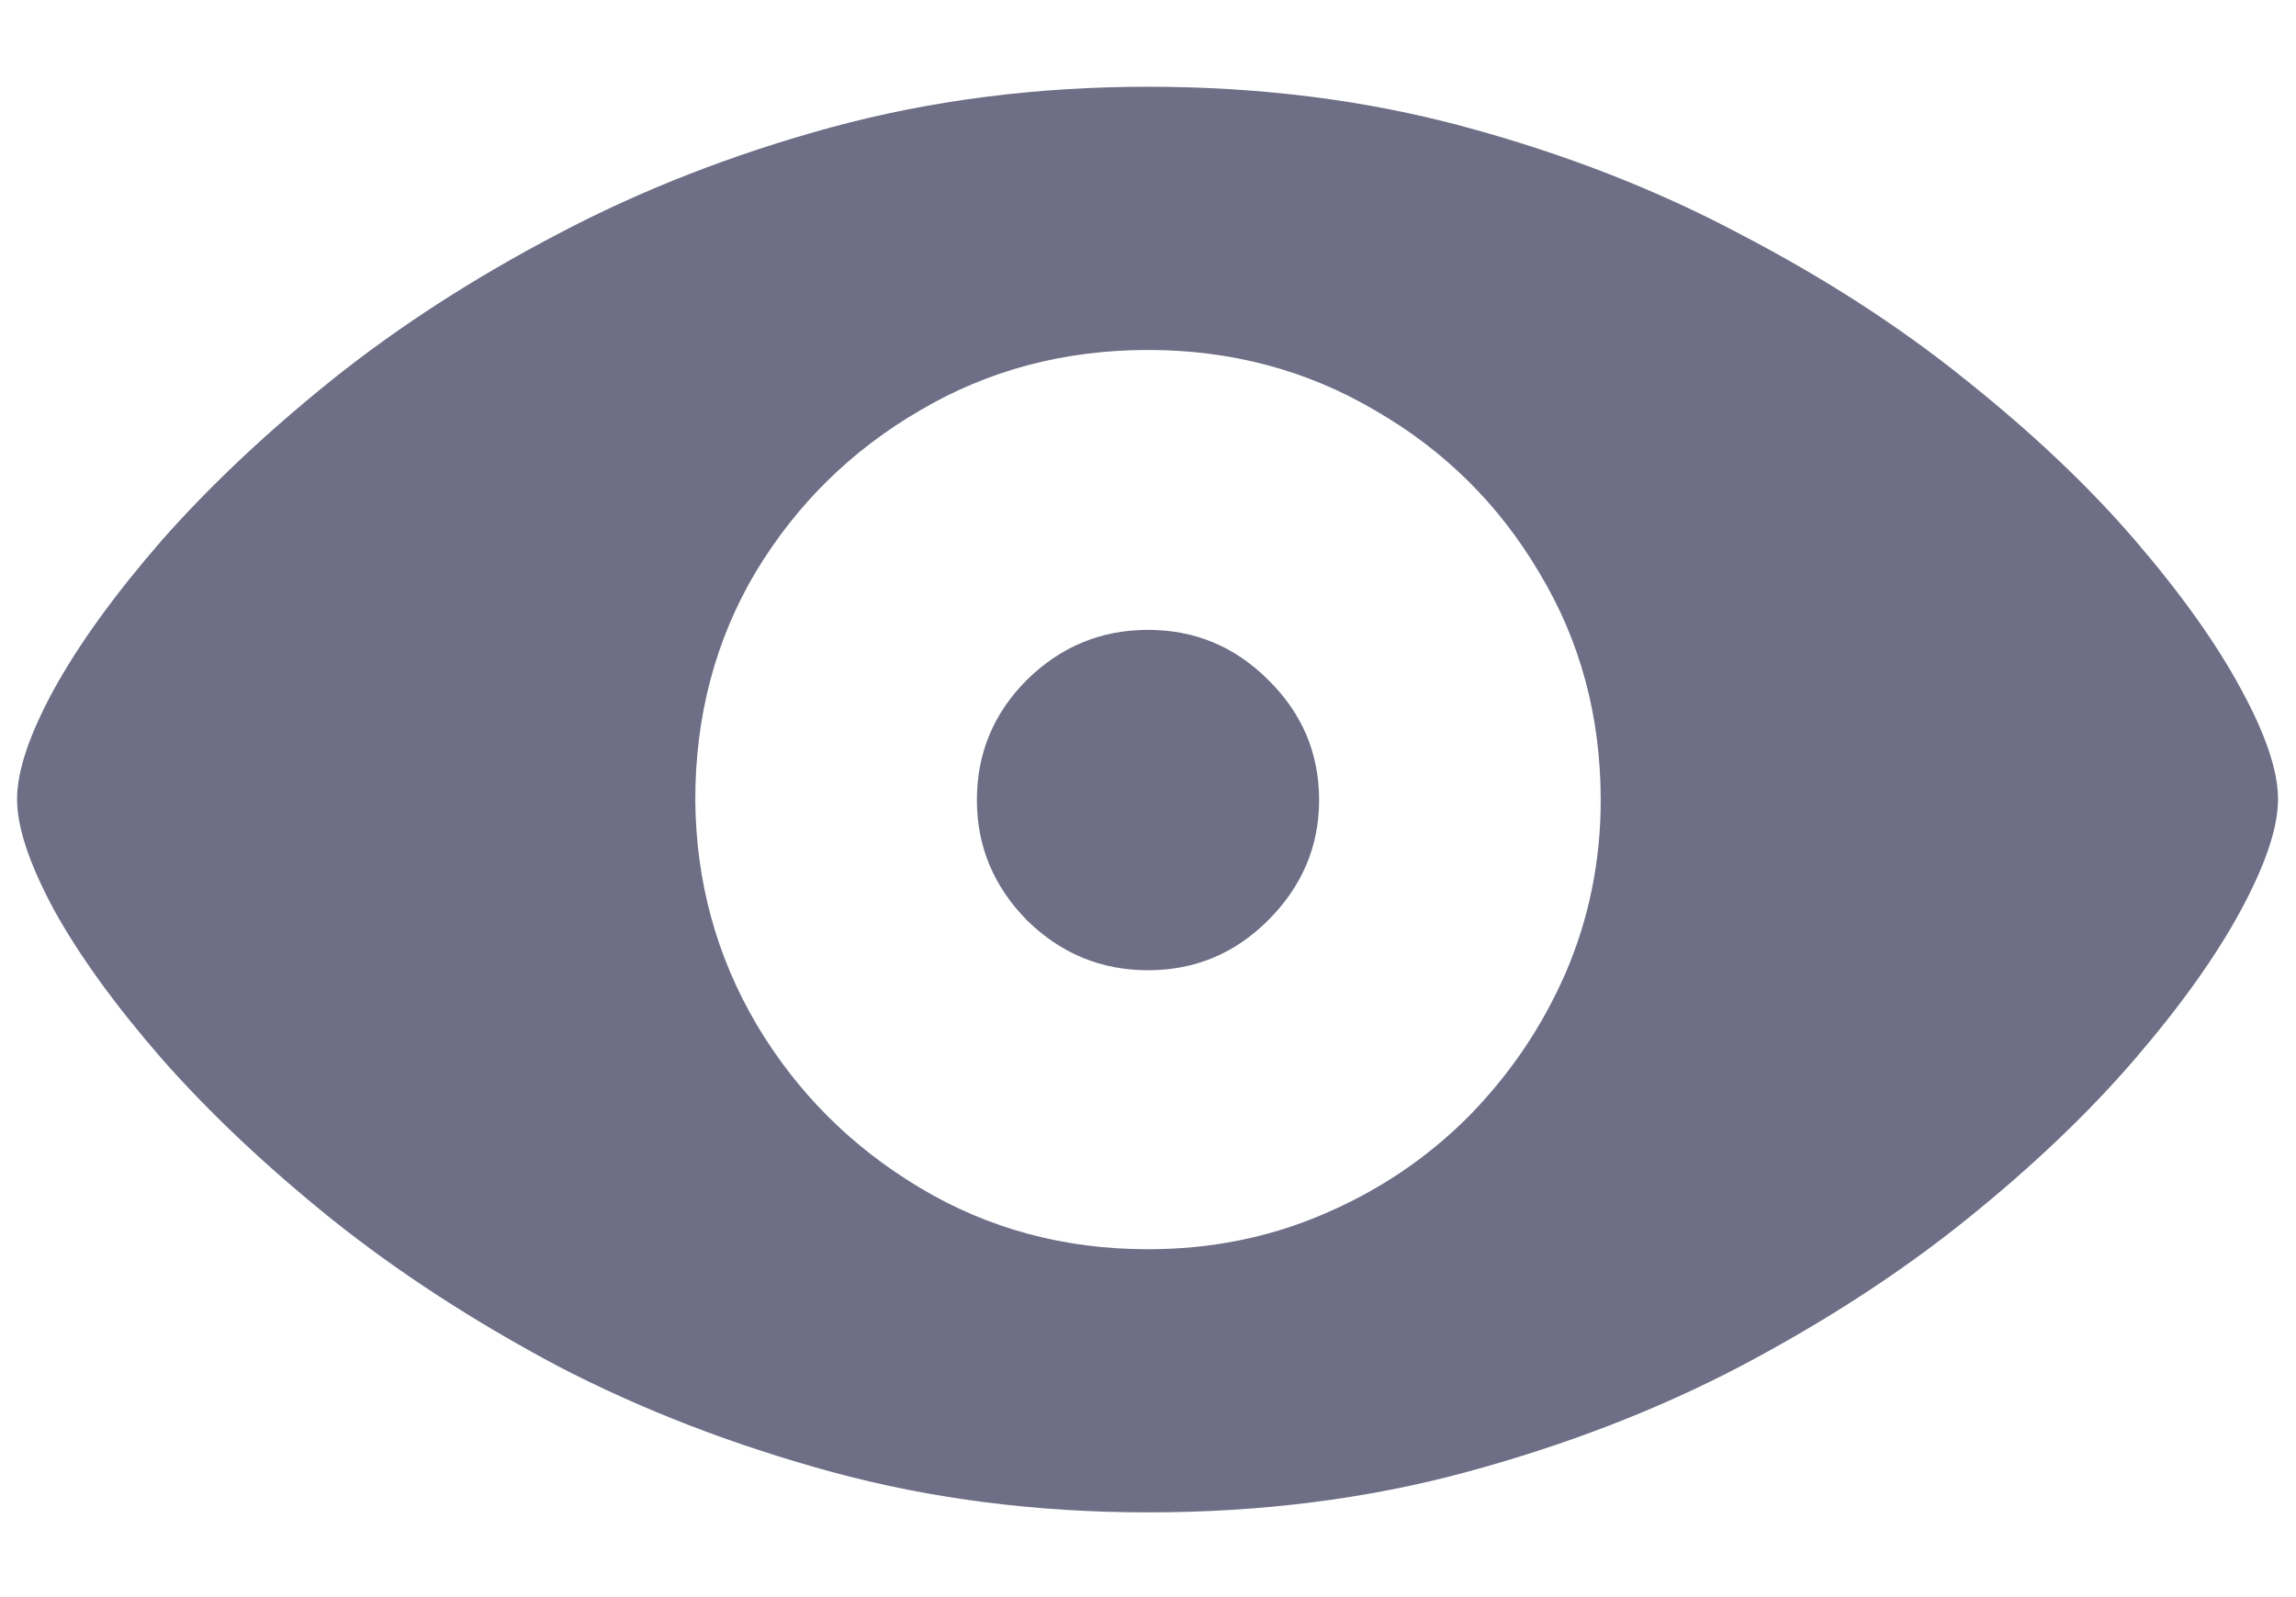 <svg width="23" height="16" viewBox="0 0 23 16" fill="none" xmlns="http://www.w3.org/2000/svg">
<path d="M11.5 15.151C10.387 15.151 9.332 15.017 8.336 14.747C7.346 14.477 6.429 14.123 5.585 13.684C4.747 13.238 3.994 12.749 3.326 12.216C2.664 11.683 2.096 11.146 1.621 10.607C1.152 10.068 0.792 9.57 0.54 9.113C0.294 8.656 0.171 8.287 0.171 8.006C0.171 7.725 0.294 7.358 0.54 6.907C0.792 6.45 1.152 5.952 1.621 5.413C2.096 4.874 2.664 4.338 3.326 3.805C3.994 3.271 4.747 2.785 5.585 2.346C6.429 1.9 7.346 1.543 8.336 1.273C9.332 1.004 10.387 0.869 11.5 0.869C12.631 0.869 13.691 1.004 14.682 1.273C15.678 1.543 16.595 1.9 17.433 2.346C18.276 2.785 19.029 3.271 19.691 3.805C20.359 4.338 20.925 4.874 21.388 5.413C21.851 5.952 22.205 6.45 22.451 6.907C22.697 7.358 22.82 7.725 22.82 8.006C22.82 8.287 22.697 8.656 22.451 9.113C22.205 9.57 21.851 10.068 21.388 10.607C20.925 11.146 20.362 11.683 19.7 12.216C19.038 12.749 18.285 13.238 17.441 13.684C16.604 14.123 15.687 14.477 14.69 14.747C13.694 15.017 12.631 15.151 11.5 15.151ZM11.5 12.515C12.127 12.515 12.713 12.398 13.258 12.163C13.809 11.929 14.292 11.604 14.708 11.188C15.124 10.766 15.449 10.285 15.684 9.746C15.918 9.201 16.035 8.624 16.035 8.015C16.035 7.177 15.83 6.418 15.42 5.738C15.016 5.053 14.468 4.511 13.776 4.112C13.091 3.708 12.332 3.506 11.5 3.506C10.662 3.506 9.9 3.708 9.215 4.112C8.529 4.511 7.981 5.05 7.571 5.729C7.167 6.409 6.965 7.171 6.965 8.015C6.971 8.829 7.176 9.579 7.58 10.265C7.984 10.944 8.529 11.489 9.215 11.899C9.9 12.31 10.662 12.515 11.5 12.515ZM11.5 9.72C11.031 9.72 10.627 9.553 10.287 9.219C9.953 8.879 9.786 8.478 9.786 8.015C9.786 7.546 9.953 7.145 10.287 6.811C10.627 6.477 11.031 6.31 11.5 6.31C11.969 6.31 12.37 6.477 12.704 6.811C13.044 7.145 13.214 7.546 13.214 8.015C13.214 8.478 13.044 8.879 12.704 9.219C12.37 9.553 11.969 9.72 11.5 9.72Z" fill="#6E6E86"/>
</svg>
